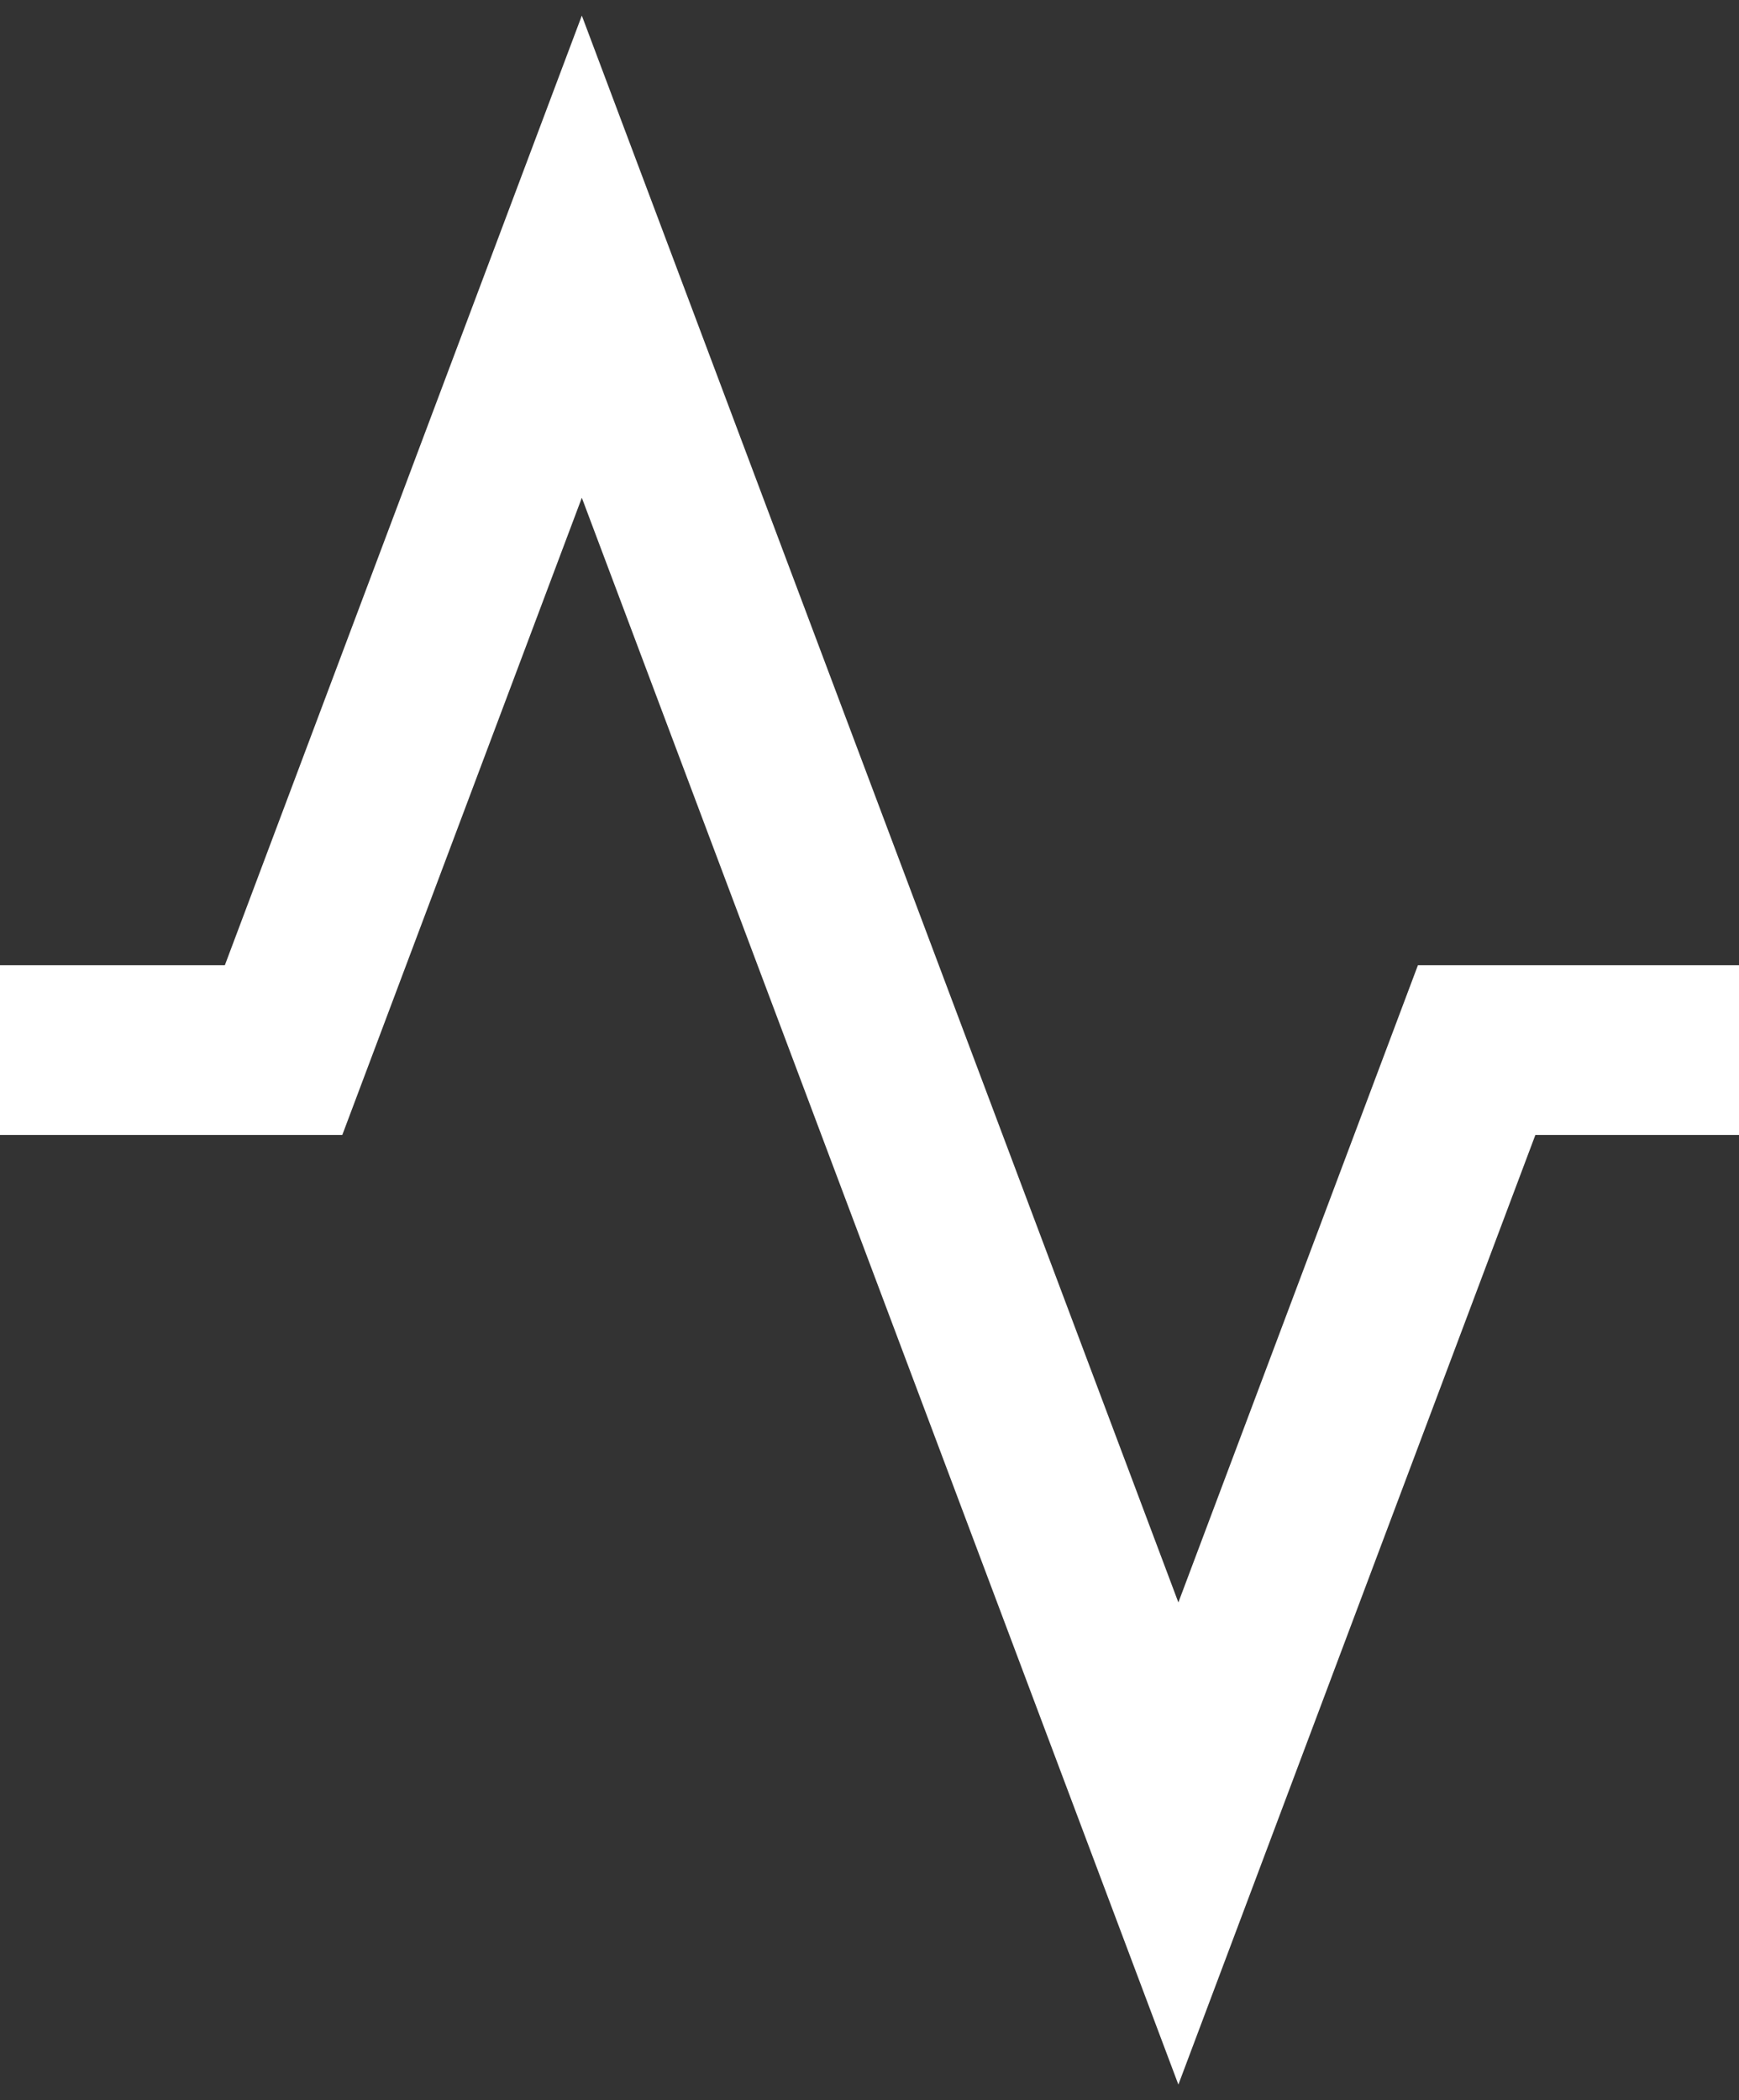 <?xml version="1.0" encoding="iso-8859-1"?>
<!-- Generator: Adobe Illustrator 19.0.0, SVG Export Plug-In . SVG Version: 6.00 Build 0)  -->
<!-- License: CC0. Made by SVG Repo: https://www.svgrepo.com/svg/147462/pulse -->
<svg version="1.1" id="Layer_1" xmlns="http://www.w3.org/2000/svg" xmlns:xlink="http://www.w3.org/1999/xlink" x="0px" y="0px"
	 viewBox="0 0 410 495" style="enable-background:new 0 0 495 495;" xml:space="preserve">
<rect x="0" y="0" width="410" height="495" fill="#333333" stroke="none"/>
<g>
	<path style="fill:#ffffff;" d="M420.379,227.5h-86.081l-56.475,150.18l-140.647-374L53.009,227.5H0v40h80.702l56.475-150.18
		l140.647,374l84.167-223.82h58.388c-3.414-5.888-5.379-12.716-5.379"/>
</g>
</svg>
